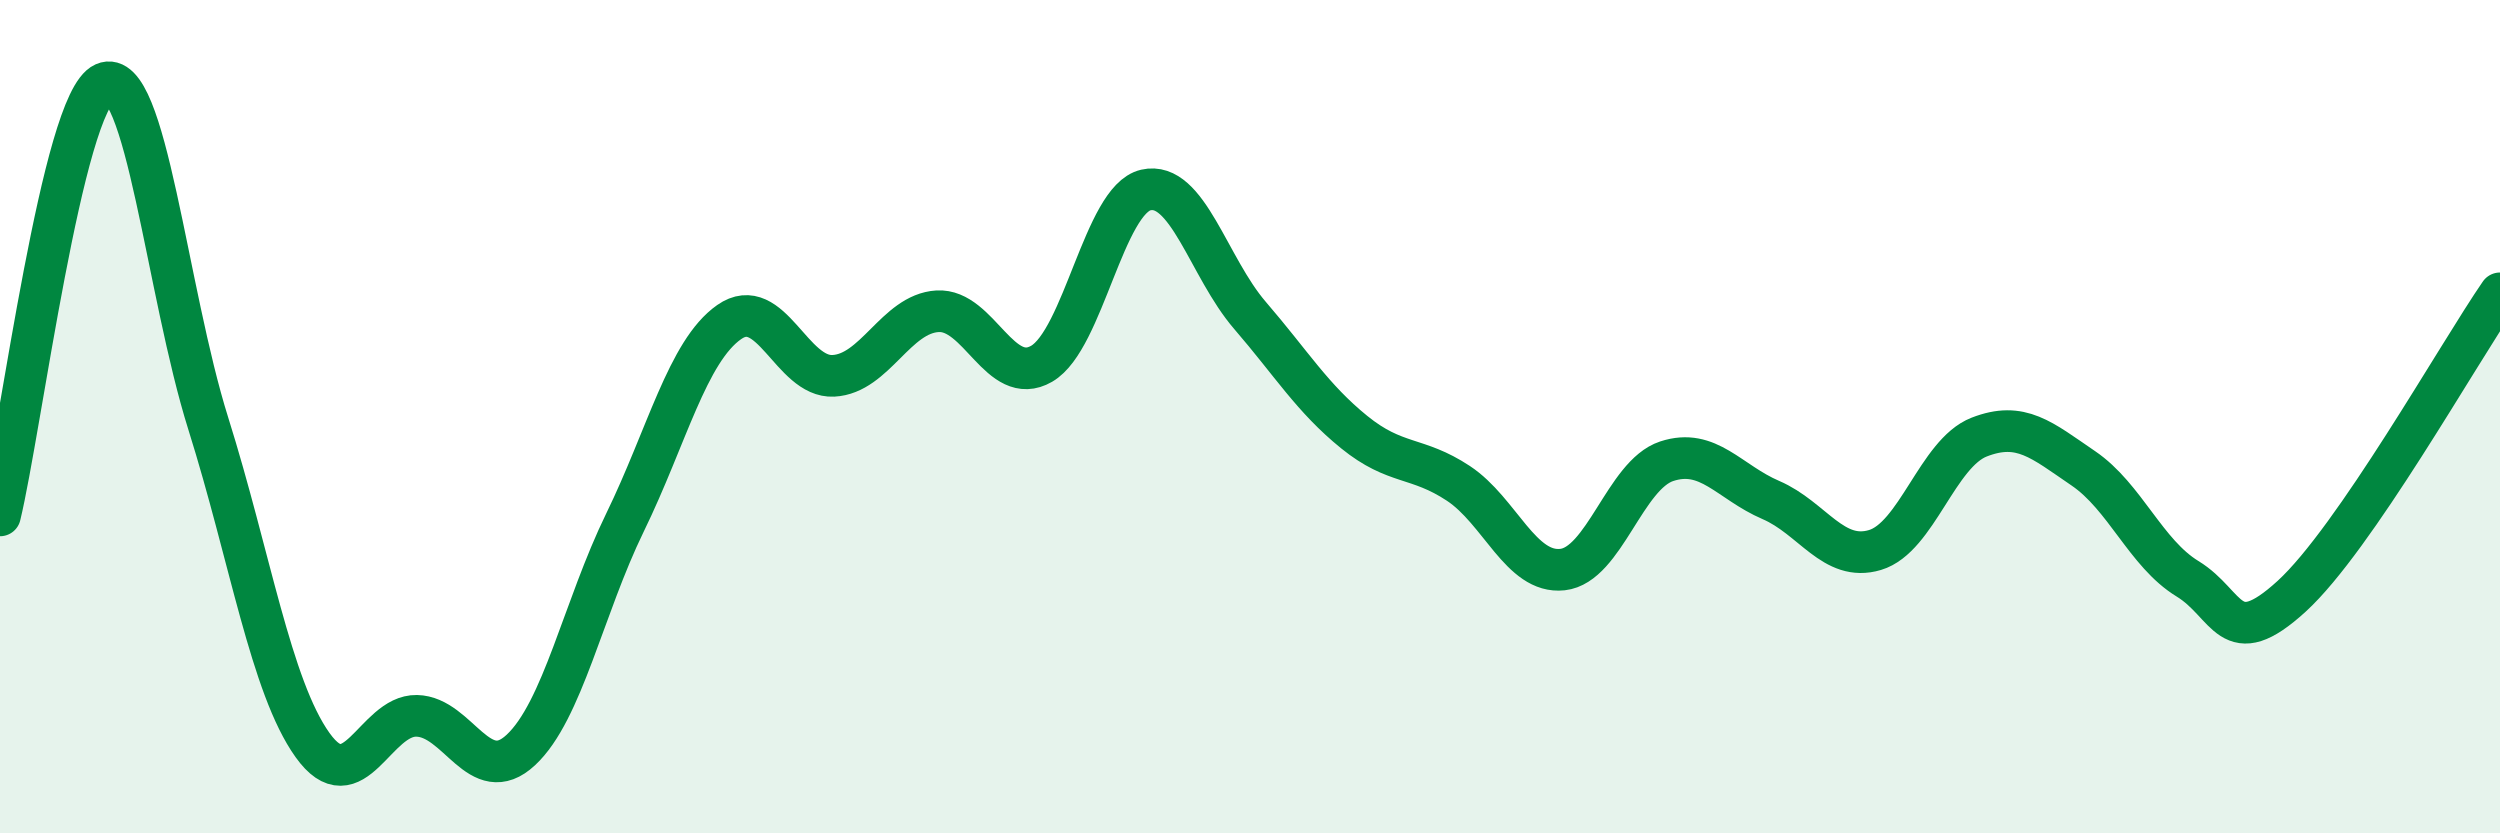
    <svg width="60" height="20" viewBox="0 0 60 20" xmlns="http://www.w3.org/2000/svg">
      <path
        d="M 0,12.37 C 0.5,10.3 1.5,2.44 2.5,2 C 3.5,1.56 4,6.99 5,10.17 C 6,13.35 6.5,16.48 7.5,17.88 C 8.5,19.28 9,17.16 10,17.18 C 11,17.2 11.5,18.93 12.5,18 C 13.5,17.07 14,14.59 15,12.54 C 16,10.49 16.5,8.43 17.5,7.73 C 18.5,7.03 19,9.07 20,9.02 C 21,8.97 21.5,7.53 22.5,7.47 C 23.5,7.41 24,9.31 25,8.73 C 26,8.15 26.5,4.79 27.5,4.56 C 28.5,4.33 29,6.41 30,7.57 C 31,8.73 31.5,9.56 32.5,10.37 C 33.5,11.18 34,10.94 35,11.6 C 36,12.26 36.5,13.78 37.5,13.67 C 38.5,13.56 39,11.4 40,11.07 C 41,10.74 41.5,11.57 42.5,12 C 43.5,12.43 44,13.5 45,13.2 C 46,12.9 46.5,10.88 47.5,10.49 C 48.5,10.1 49,10.56 50,11.24 C 51,11.92 51.5,13.28 52.5,13.89 C 53.5,14.5 53.5,15.68 55,14.31 C 56.5,12.94 59,8.49 60,7.04L60 20L0 20Z"
        fill="#008740"
        opacity="0.1"
        stroke-linecap="round"
        stroke-linejoin="round"
      />
      <path
        d="M 0,12.37 C 0.5,10.3 1.5,2.44 2.5,2 C 3.5,1.56 4,6.99 5,10.17 C 6,13.35 6.5,16.48 7.5,17.88 C 8.5,19.28 9,17.16 10,17.18 C 11,17.2 11.5,18.93 12.5,18 C 13.5,17.07 14,14.59 15,12.54 C 16,10.49 16.5,8.43 17.5,7.73 C 18.5,7.03 19,9.07 20,9.02 C 21,8.97 21.5,7.53 22.5,7.47 C 23.5,7.41 24,9.31 25,8.73 C 26,8.15 26.5,4.79 27.5,4.56 C 28.5,4.33 29,6.41 30,7.57 C 31,8.73 31.5,9.56 32.5,10.37 C 33.5,11.18 34,10.94 35,11.6 C 36,12.26 36.5,13.78 37.5,13.67 C 38.5,13.56 39,11.4 40,11.07 C 41,10.74 41.5,11.57 42.5,12 C 43.5,12.43 44,13.5 45,13.2 C 46,12.9 46.5,10.88 47.5,10.49 C 48.5,10.1 49,10.56 50,11.24 C 51,11.92 51.5,13.28 52.5,13.89 C 53.5,14.5 53.5,15.68 55,14.31 C 56.5,12.94 59,8.49 60,7.04"
        stroke="#008740"
        stroke-width="1"
        fill="none"
        stroke-linecap="round"
        stroke-linejoin="round"
      />
    </svg>
  